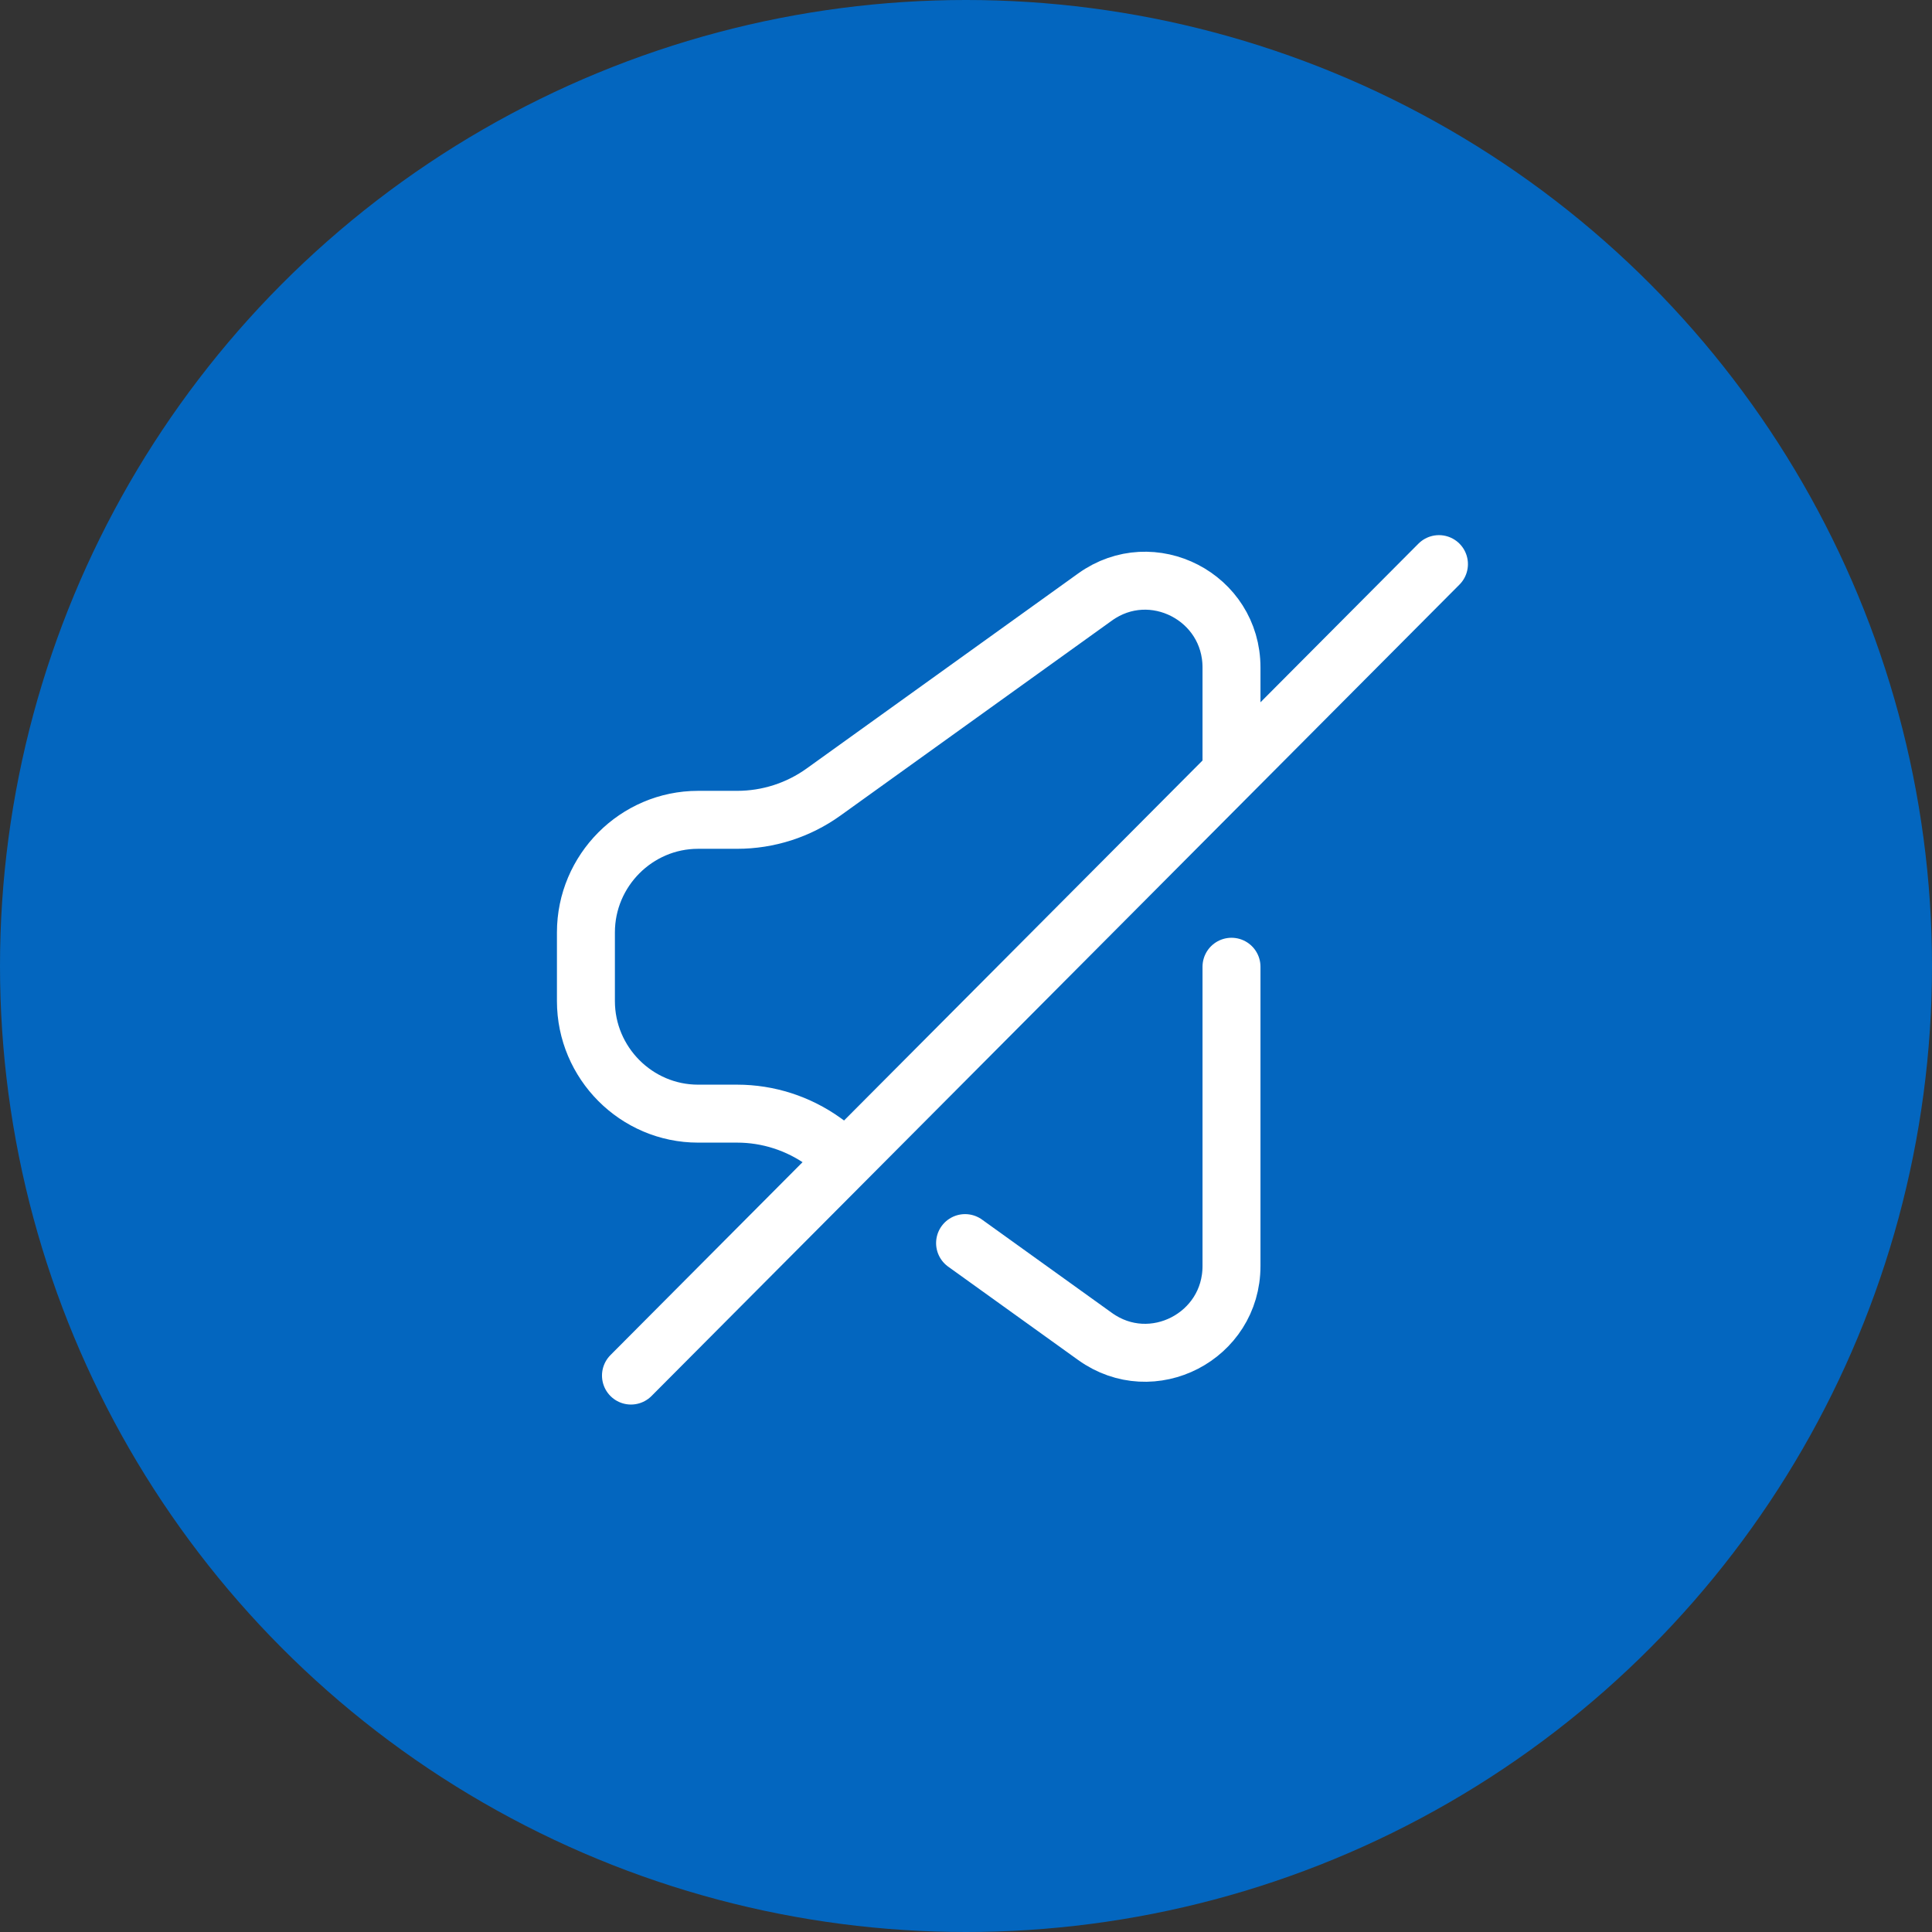 <svg fill="none" height="100" viewBox="0 0 100 100" width="100" xmlns="http://www.w3.org/2000/svg"><rect x="0" y="0" width="100" height="100" fill="#333333" stroke="none"/><circle cx="50" cy="50" fill="#0366bf" r="50"/><path d="m63.742 39.981v-5.432c0-3.648-4.109-5.769-7.062-3.648l-14.05 10.092c-1.305.939-2.87 1.441-4.476 1.441h-2.024c-3.191 0-5.803 2.623-5.803 5.828v3.552c0 3.205 2.612 5.828 5.803 5.828h2.024c1.604 0 3.169.505 4.476 1.441l1.219.875m6.103 4.385 6.728 4.833c2.956 2.123 7.062 0 7.062-3.648v-15.489m-31.083 21.16 41.821-42" stroke="#fff" stroke-linecap="round" stroke-linejoin="round" stroke-width="3"/></svg>